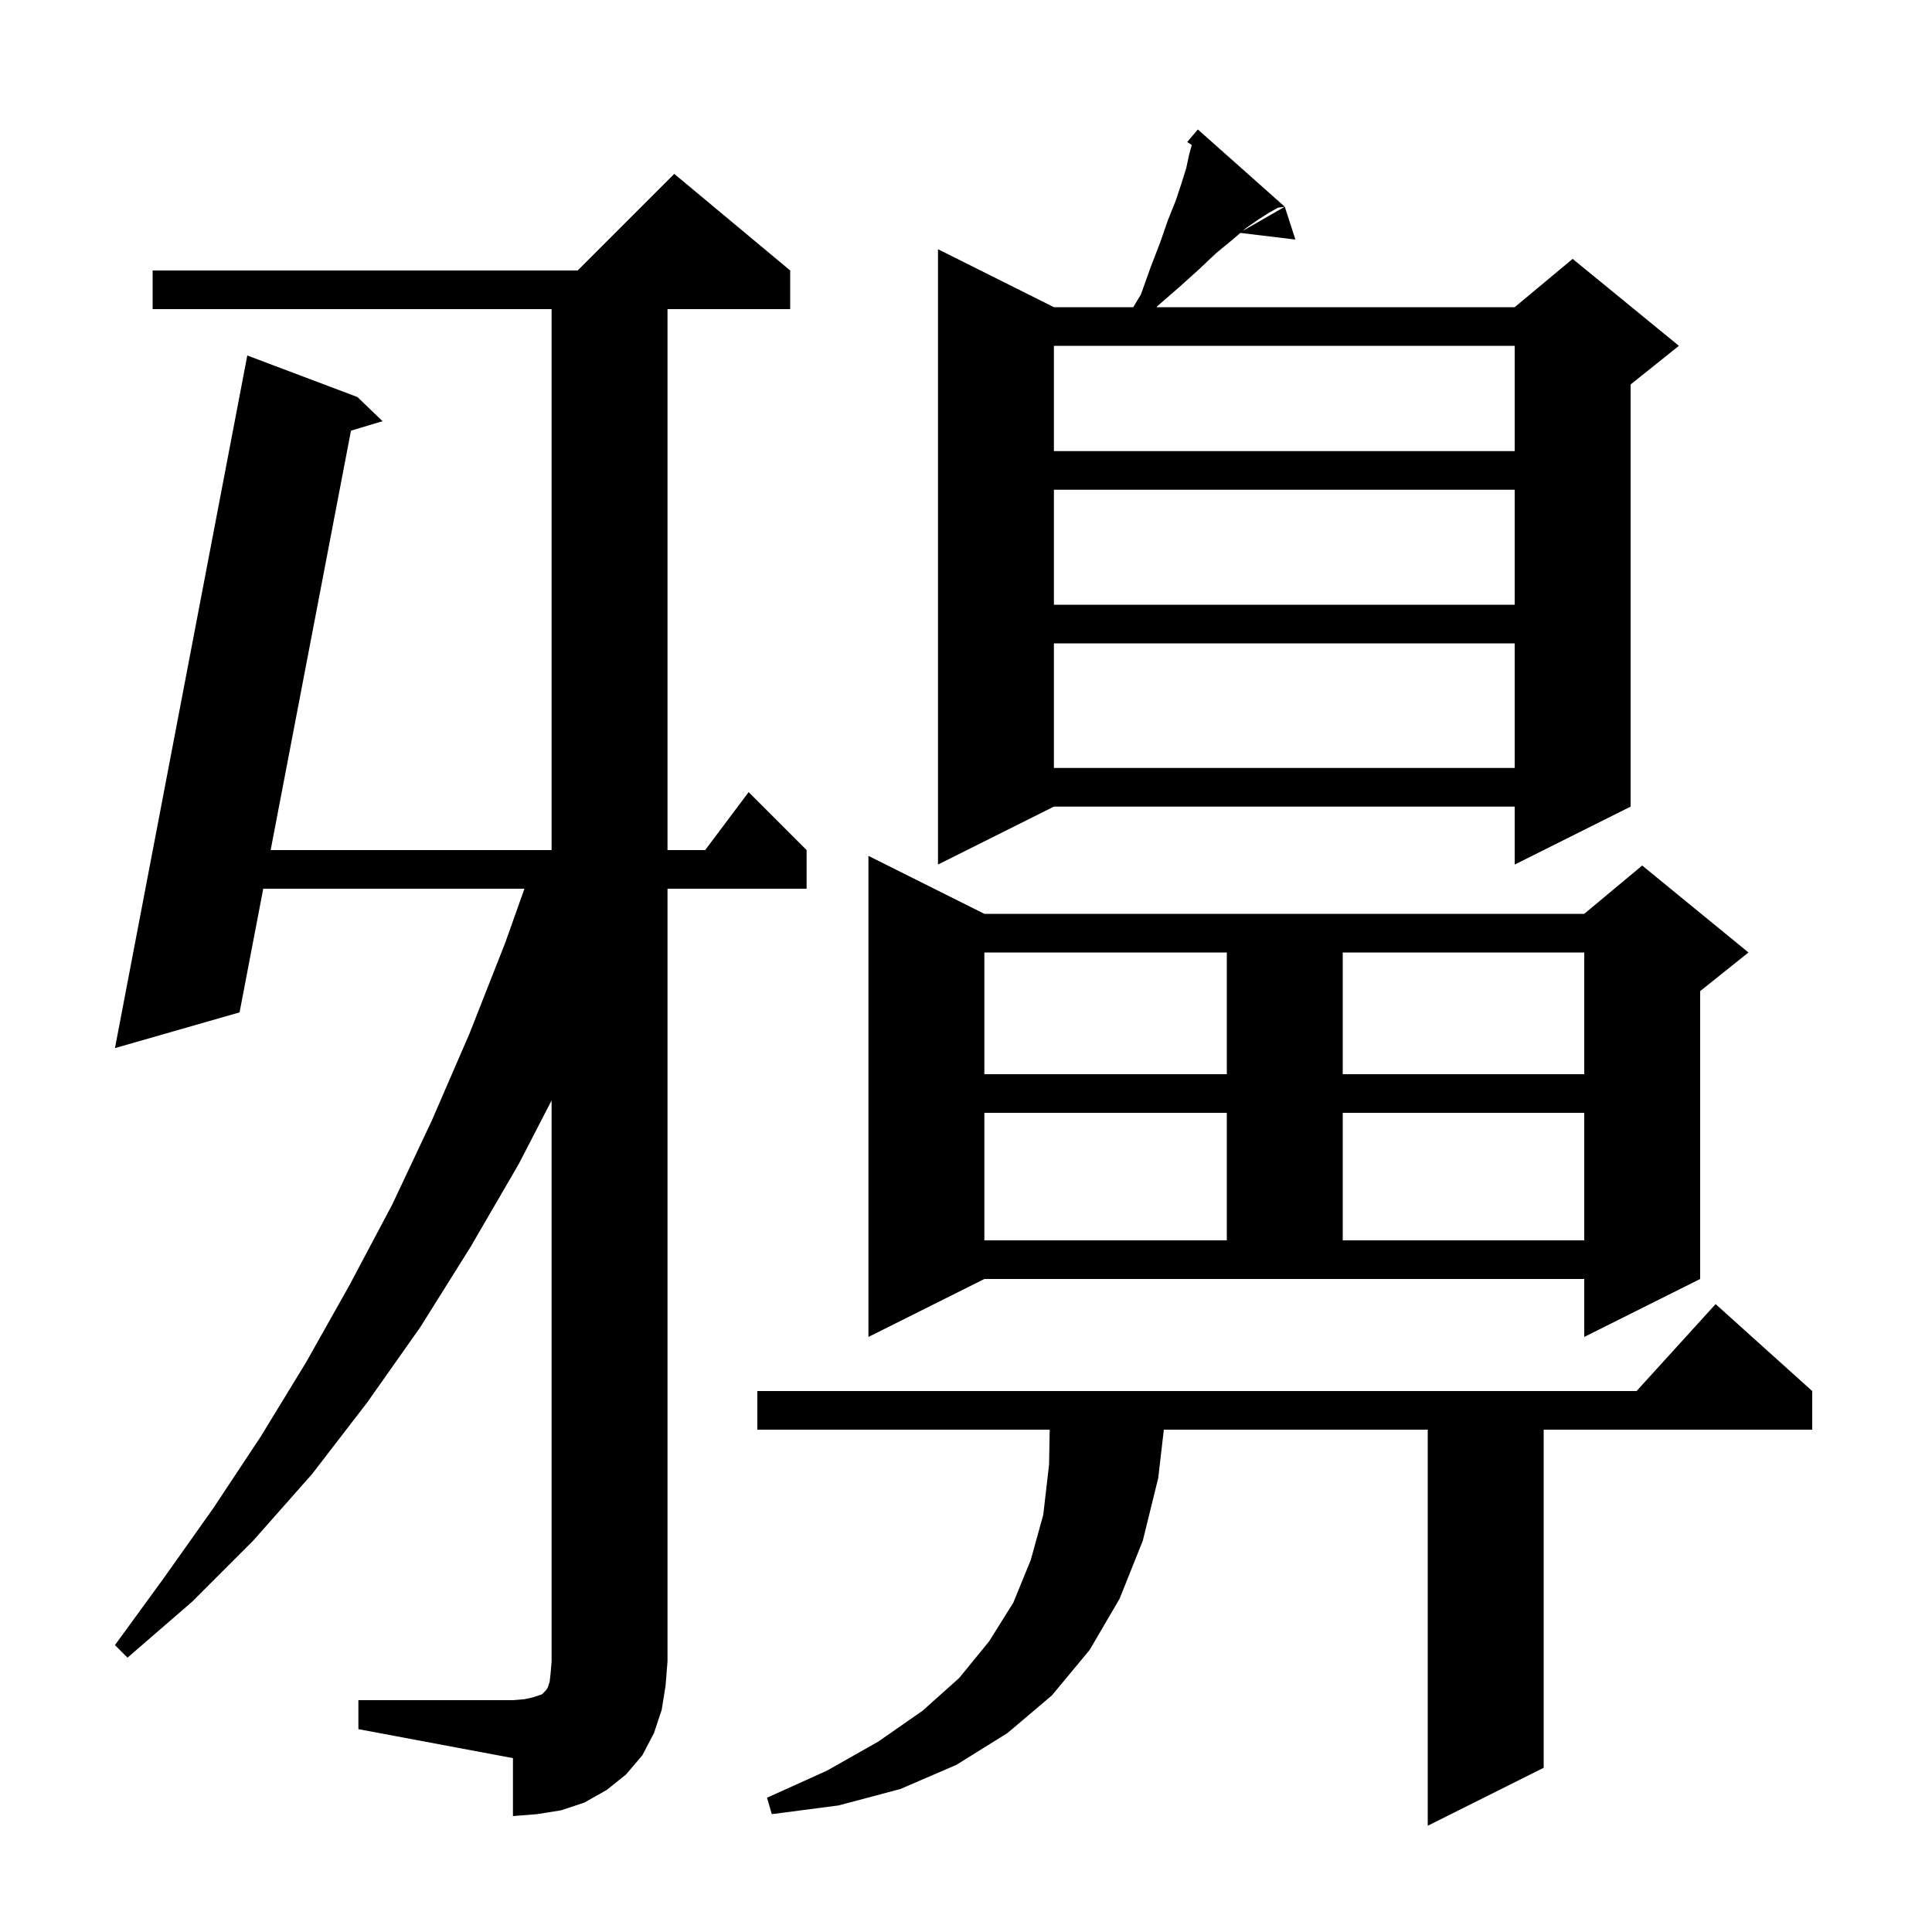 <svg xmlns="http://www.w3.org/2000/svg" xmlns:xlink="http://www.w3.org/1999/xlink" version="1.1" baseProfile="full" viewBox="0 0 200 200" width="200" height="200">
<g fill="black">
<path d="M 187.6 144.0 L 187.6 148.0 L 159.8 148.0 L 159.8 183.0 L 147.8 189.0 L 147.8 148.0 L 120.48 148.0 L 119.9 153.0 L 118.3 159.5 L 115.9 165.5 L 112.8 170.8 L 108.9 175.5 L 104.3 179.4 L 99.0 182.7 L 93.2 185.2 L 86.8 186.9 L 79.9 187.8 L 79.4 186.1 L 85.6 183.3 L 90.9 180.3 L 95.5 177.1 L 99.3 173.7 L 102.4 169.9 L 104.9 165.9 L 106.7 161.5 L 108.0 156.8 L 108.6 151.6 L 108.664 148.0 L 78.4 148.0 L 78.4 144.0 L 169.418 144.0 L 177.6 135.0 Z M 37.1 176.0 L 53.1 176.0 L 54.3 175.9 L 55.2 175.7 L 56.1 175.4 L 56.5 175.0 L 56.7 174.7 L 56.9 174.1 L 57.0 173.2 L 57.1 172.0 L 57.1 113.917 L 53.7 120.5 L 48.7 129.1 L 43.5 137.4 L 38.0 145.2 L 32.3 152.6 L 26.2 159.5 L 19.9 165.8 L 13.2 171.6 L 11.9 170.3 L 17.0 163.3 L 22.1 156.1 L 27.0 148.7 L 31.7 141.0 L 36.2 133.0 L 40.6 124.7 L 44.7 116.0 L 48.6 107.0 L 52.3 97.6 L 54.289 92.0 L 27.251 92.0 L 24.8 104.8 L 11.9 108.5 L 25.6 36.8 L 37.0 41.1 L 39.6 43.6 L 36.332 44.586 L 28.018 88.0 L 57.1 88.0 L 57.1 32.0 L 15.8 32.0 L 15.8 28.0 L 59.8 28.0 L 69.8 18.0 L 81.8 28.0 L 81.8 32.0 L 69.1 32.0 L 69.1 88.0 L 73.0 88.0 L 77.5 82.0 L 83.5 88.0 L 83.5 92.0 L 69.1 92.0 L 69.1 172.0 L 68.9 174.5 L 68.5 177.0 L 67.7 179.4 L 66.5 181.7 L 64.8 183.7 L 62.8 185.3 L 60.5 186.6 L 58.1 187.4 L 55.6 187.8 L 53.1 188.0 L 53.1 182.0 L 37.1 179.0 Z M 89.9 138.4 L 89.9 88.6 L 101.9 94.6 L 164.0 94.6 L 170.0 89.6 L 181.0 98.6 L 176.0 102.6 L 176.0 132.4 L 164.0 138.4 L 164.0 132.4 L 101.9 132.4 Z M 101.9 115.2 L 101.9 128.4 L 127.0 128.4 L 127.0 115.2 Z M 139.0 115.2 L 139.0 128.4 L 164.0 128.4 L 164.0 115.2 Z M 101.9 98.6 L 101.9 111.2 L 127.0 111.2 L 127.0 98.6 Z M 139.0 98.6 L 139.0 111.2 L 164.0 111.2 L 164.0 98.6 Z M 133.0 21.4 L 132.3 21.5 L 131.4 22.0 L 130.3 22.7 L 129.0 23.6 L 128.654 23.897 L 133.0 21.4 L 134.1 24.8 L 128.402 24.112 L 127.6 24.8 L 125.9 26.2 L 124.1 27.9 L 122.1 29.7 L 119.8 31.7 L 119.727 31.8 L 156.8 31.8 L 162.8 26.8 L 173.8 35.8 L 168.8 39.8 L 168.8 83.5 L 156.8 89.5 L 156.8 83.5 L 109.1 83.5 L 97.1 89.5 L 97.1 25.8 L 109.1 31.8 L 117.311 31.8 L 118.1 30.5 L 119.1 27.7 L 120.1 25.1 L 120.9 22.8 L 121.7 20.8 L 122.3 19.0 L 122.8 17.4 L 123.1 16.0 L 123.37 15.012 L 122.9 14.7 L 124.0 13.4 Z M 109.1 66.6 L 109.1 79.5 L 156.8 79.5 L 156.8 66.6 Z M 109.1 50.7 L 109.1 62.6 L 156.8 62.6 L 156.8 50.7 Z M 109.1 35.8 L 109.1 46.7 L 156.8 46.7 L 156.8 35.8 Z " />
</g>
</svg>
